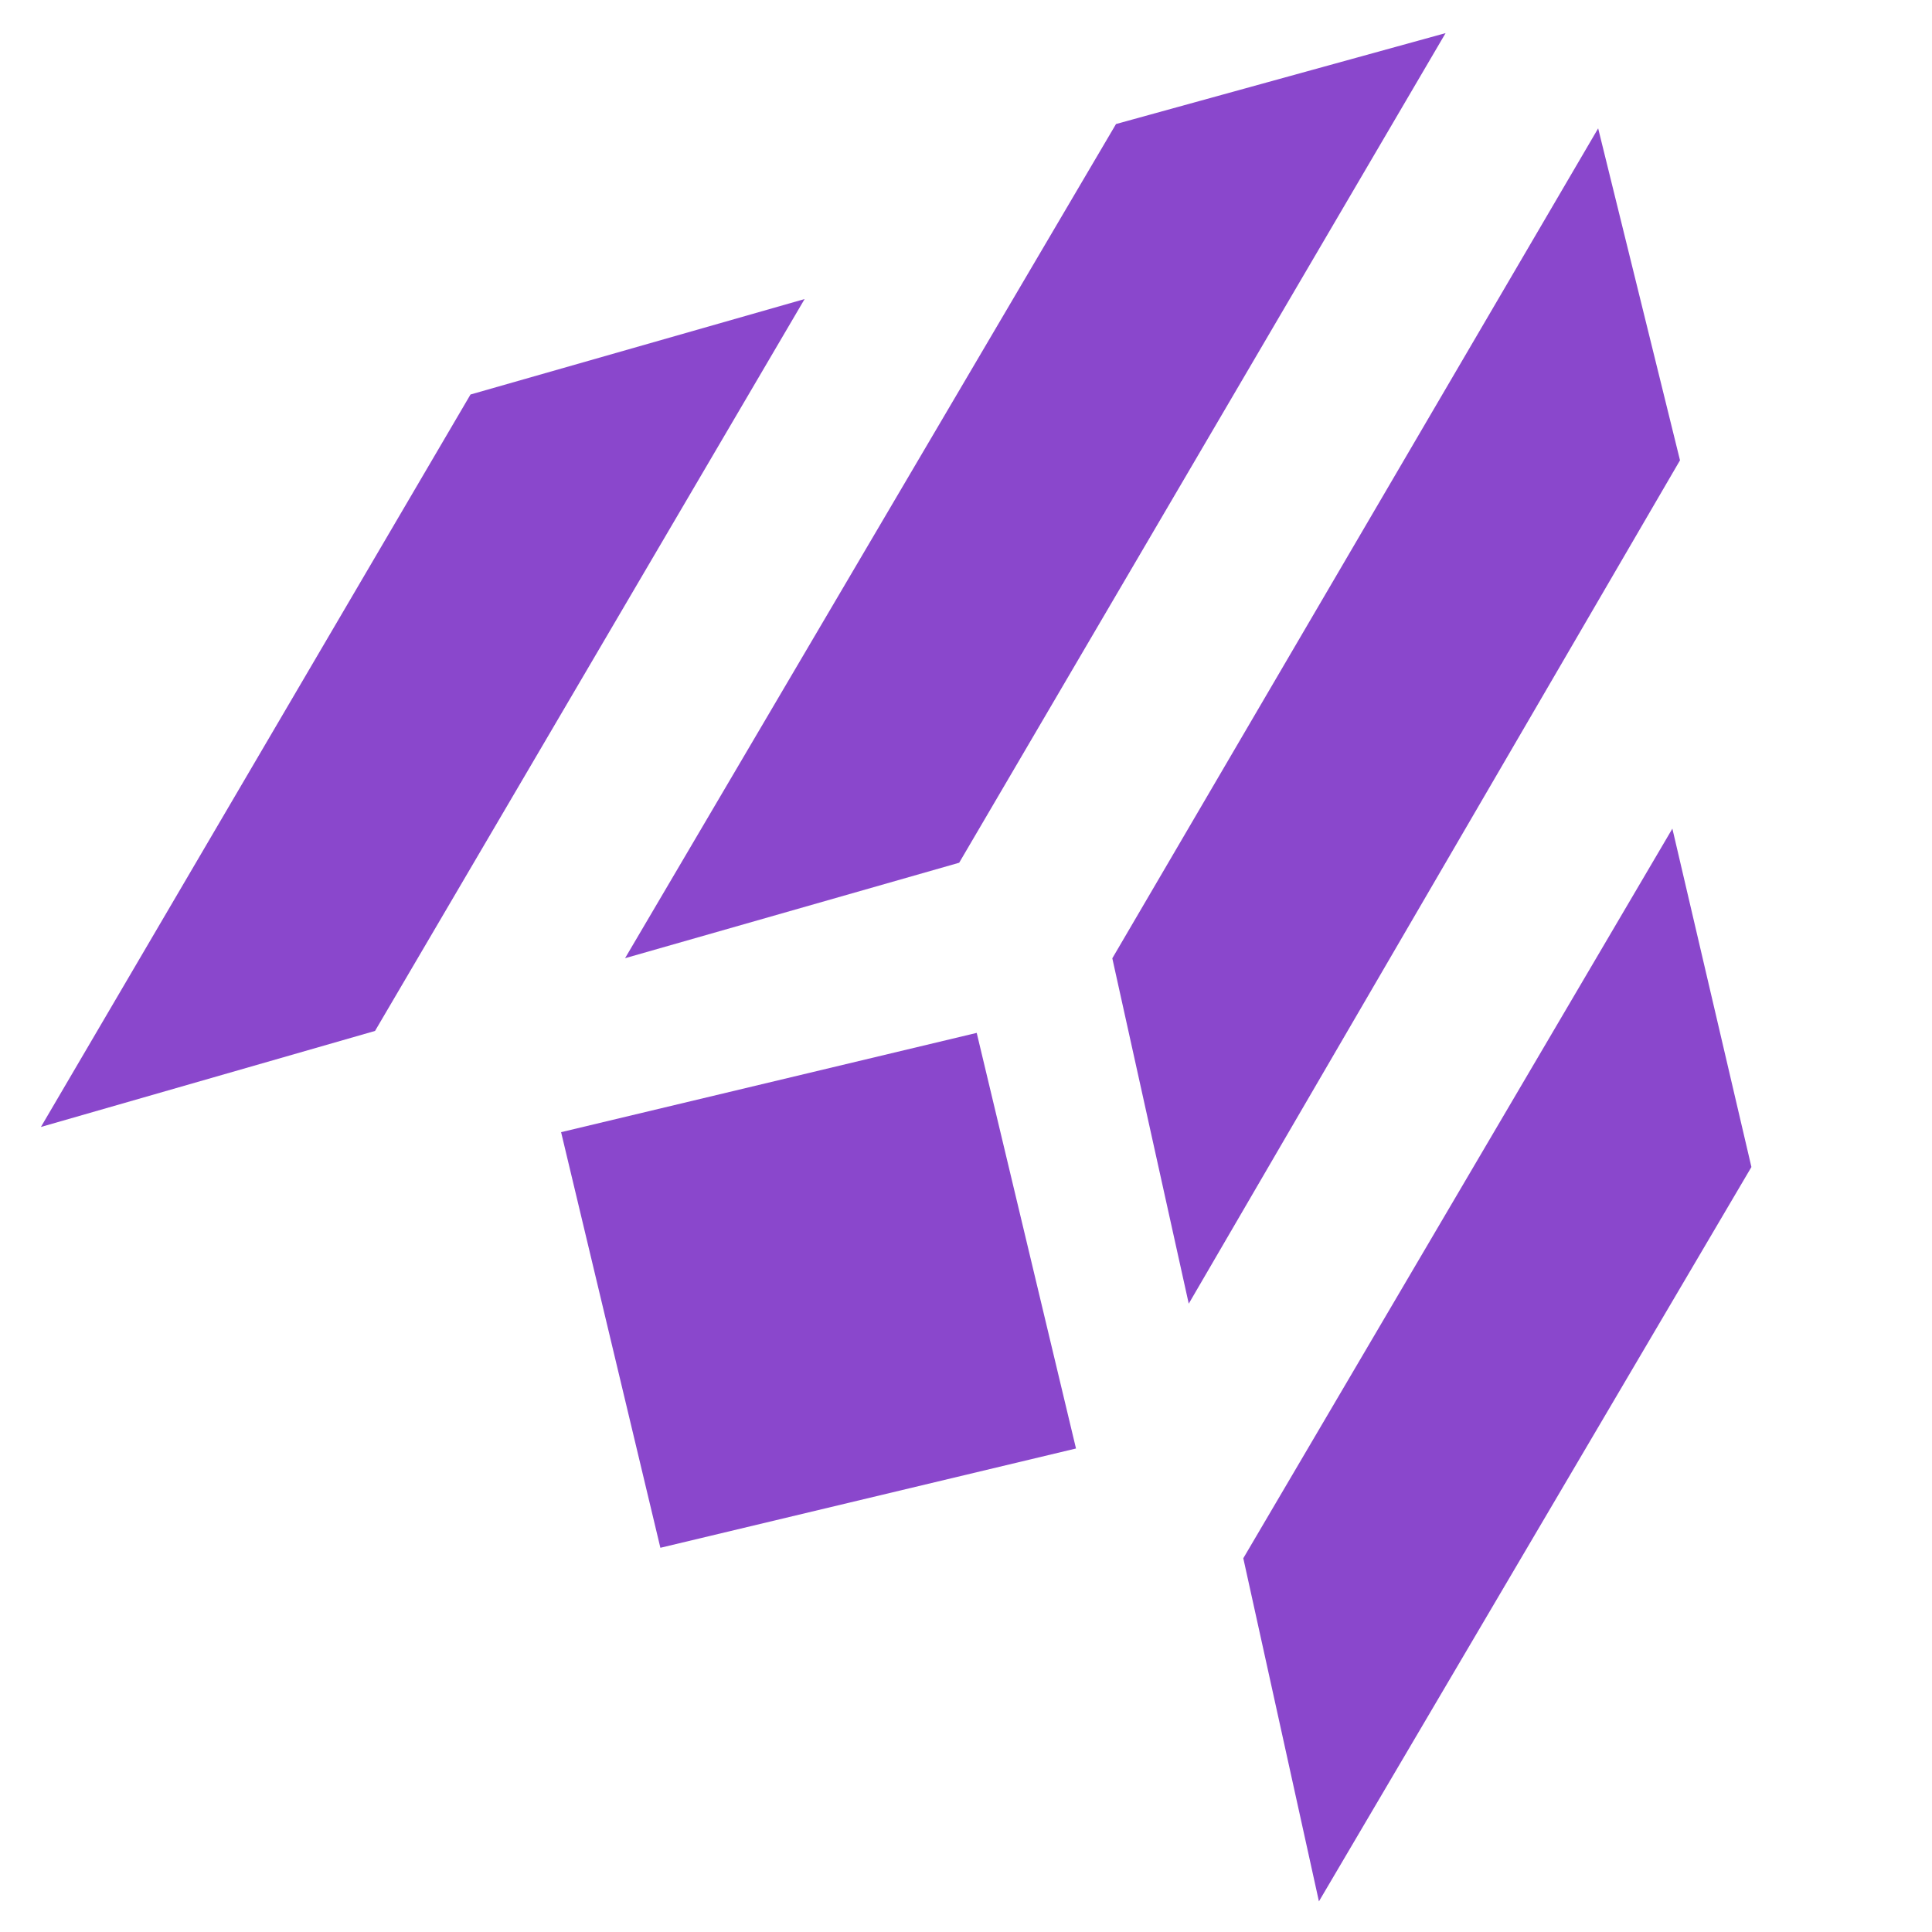 <?xml version="1.0" encoding="UTF-8"?>
<svg xmlns="http://www.w3.org/2000/svg" width="425" height="425" viewBox="0 0 425 425" fill="none">
  <g clip-path="url(#clip0_404_1063)">
    <path d="M245.5 27.284L318 7.284L211 189.784L137.5 210.784L245.5 27.284Z" fill="#8A47CC"></path>
    <path d="M103.5 86.784L177 65.784L82.5 226.784L9 247.909L103.5 86.784Z" fill="#8A47CC"></path>
    <path d="M385.275 256.722L367.887 182.284L273.5 342.784L290.136 418.265L385.275 256.722Z" fill="#8A47CC"></path>
    <path d="M369.566 101.257L351.562 28.236L244.686 210.808L261.5 286.784L369.566 101.257Z" fill="#8A47CC"></path>
    <rect x="123.429" y="249.053" width="94" height="94" transform="rotate(-13.435 123.429 249.053)" fill="#8A47CC"></rect>
  </g>
  <defs>
    <clipPath id="clip0_404_1063">
      <rect width="425" height="425" fill="white"></rect>
    </clipPath>
  </defs>
</svg>
